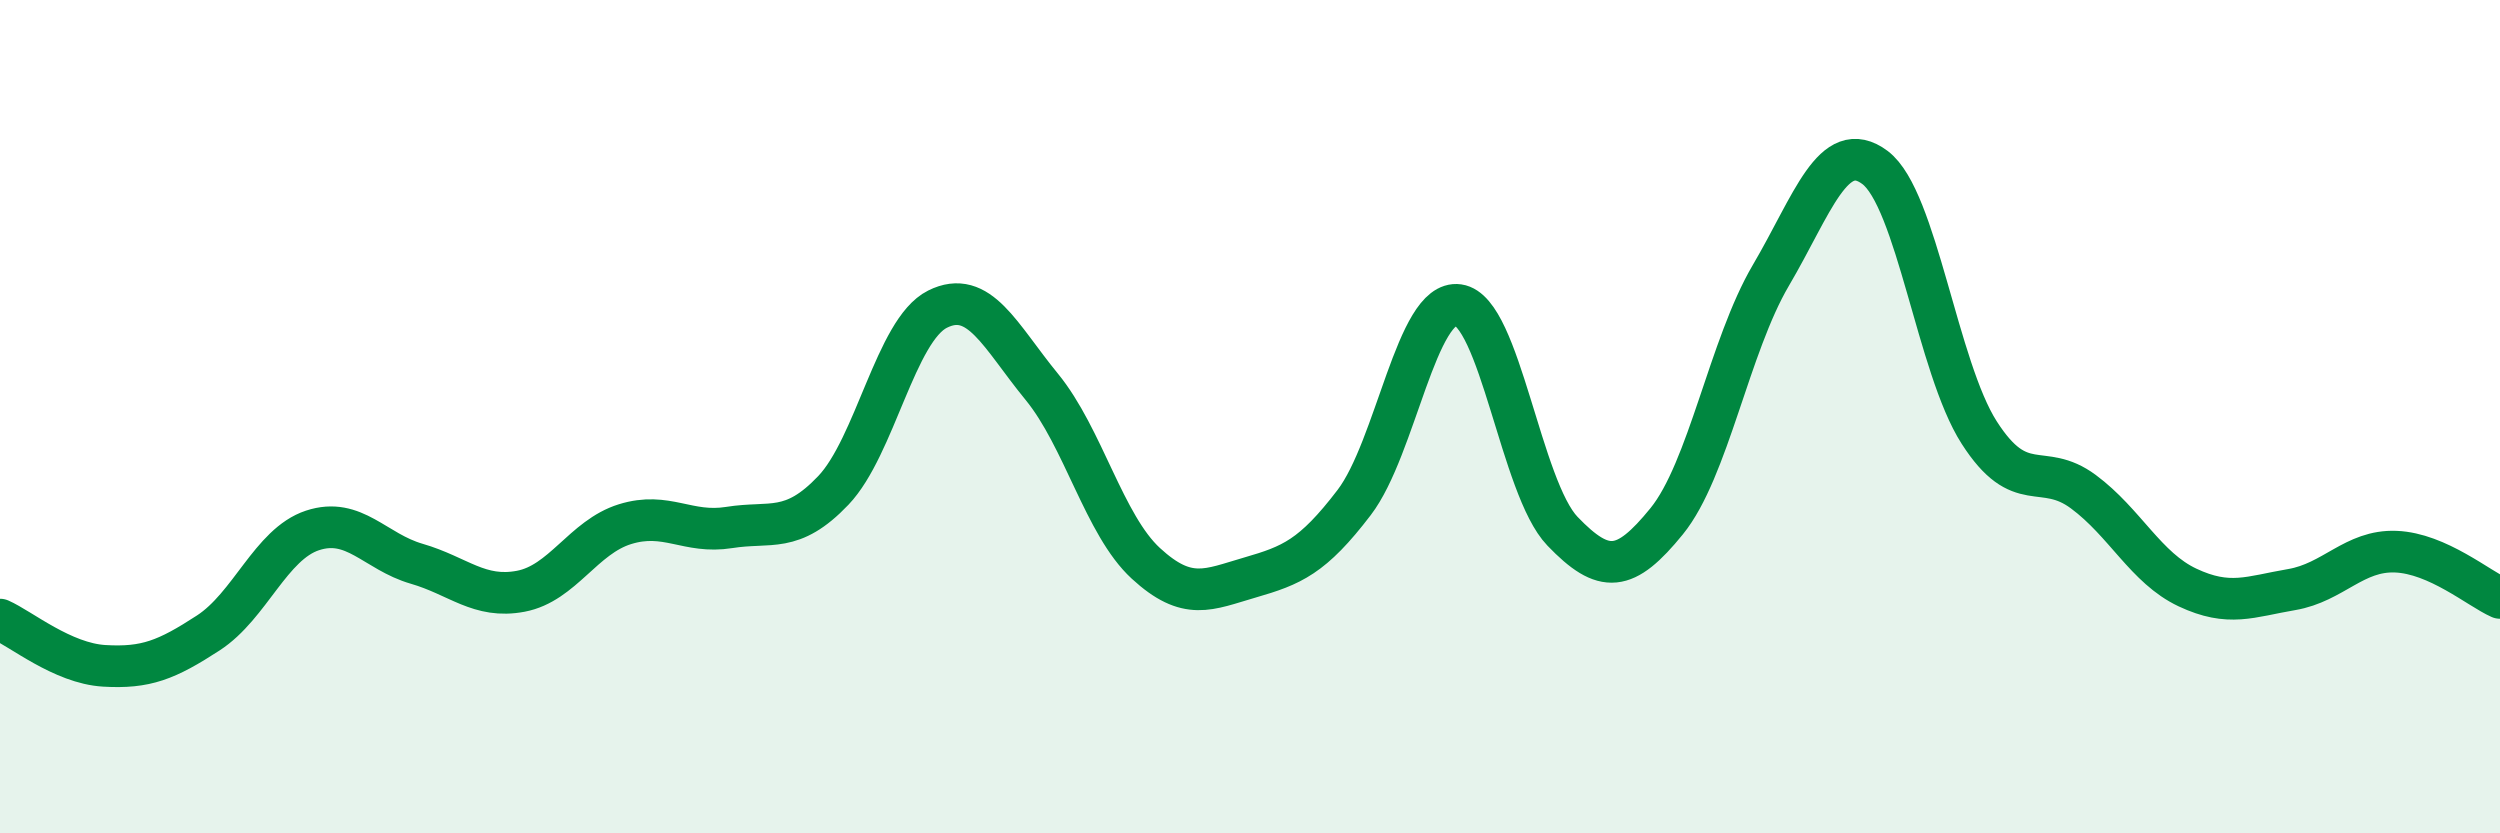 
    <svg width="60" height="20" viewBox="0 0 60 20" xmlns="http://www.w3.org/2000/svg">
      <path
        d="M 0,14.87 C 0.5,15.09 1.5,15.92 2.5,15.98 C 3.5,16.04 4,15.84 5,15.19 C 6,14.54 6.5,13.06 7.5,12.73 C 8.5,12.4 9,13.24 10,13.53 C 11,13.82 11.5,14.38 12.5,14.19 C 13.5,14 14,12.89 15,12.58 C 16,12.27 16.5,12.82 17.5,12.66 C 18.5,12.5 19,12.82 20,11.77 C 21,10.72 21.5,7.92 22.5,7.42 C 23.5,6.92 24,8.06 25,9.28 C 26,10.5 26.5,12.6 27.5,13.52 C 28.5,14.44 29,14.15 30,13.86 C 31,13.57 31.5,13.37 32.5,12.06 C 33.5,10.75 34,7.18 35,7.32 C 36,7.46 36.5,11.71 37.5,12.75 C 38.5,13.79 39,13.74 40,12.51 C 41,11.28 41.5,8.31 42.5,6.61 C 43.5,4.91 44,3.27 45,4.02 C 46,4.77 46.5,8.82 47.5,10.38 C 48.5,11.94 49,11.06 50,11.8 C 51,12.54 51.5,13.63 52.5,14.1 C 53.5,14.57 54,14.32 55,14.15 C 56,13.98 56.5,13.2 57.5,13.24 C 58.5,13.28 59.5,14.13 60,14.35L60 20L0 20Z"
        fill="#008740"
        opacity="0.1"
        stroke-linecap="round"
        stroke-linejoin="round"
      />
      <path
        d="M 0,14.87 C 0.5,15.09 1.5,15.92 2.5,15.98 C 3.5,16.04 4,15.84 5,15.19 C 6,14.54 6.5,13.06 7.5,12.73 C 8.5,12.4 9,13.24 10,13.53 C 11,13.82 11.5,14.38 12.5,14.19 C 13.5,14 14,12.89 15,12.58 C 16,12.27 16.5,12.82 17.5,12.66 C 18.5,12.5 19,12.82 20,11.77 C 21,10.72 21.5,7.92 22.5,7.42 C 23.5,6.92 24,8.06 25,9.28 C 26,10.5 26.5,12.6 27.5,13.52 C 28.5,14.44 29,14.15 30,13.86 C 31,13.57 31.5,13.37 32.5,12.06 C 33.5,10.75 34,7.18 35,7.32 C 36,7.46 36.5,11.71 37.5,12.75 C 38.5,13.79 39,13.74 40,12.51 C 41,11.28 41.5,8.31 42.5,6.61 C 43.5,4.91 44,3.27 45,4.02 C 46,4.77 46.5,8.82 47.5,10.38 C 48.5,11.94 49,11.06 50,11.8 C 51,12.54 51.5,13.63 52.5,14.1 C 53.5,14.57 54,14.32 55,14.15 C 56,13.98 56.5,13.2 57.5,13.24 C 58.5,13.28 59.5,14.13 60,14.35"
        stroke="#008740"
        stroke-width="1"
        fill="none"
        stroke-linecap="round"
        stroke-linejoin="round"
      />
    </svg>
  